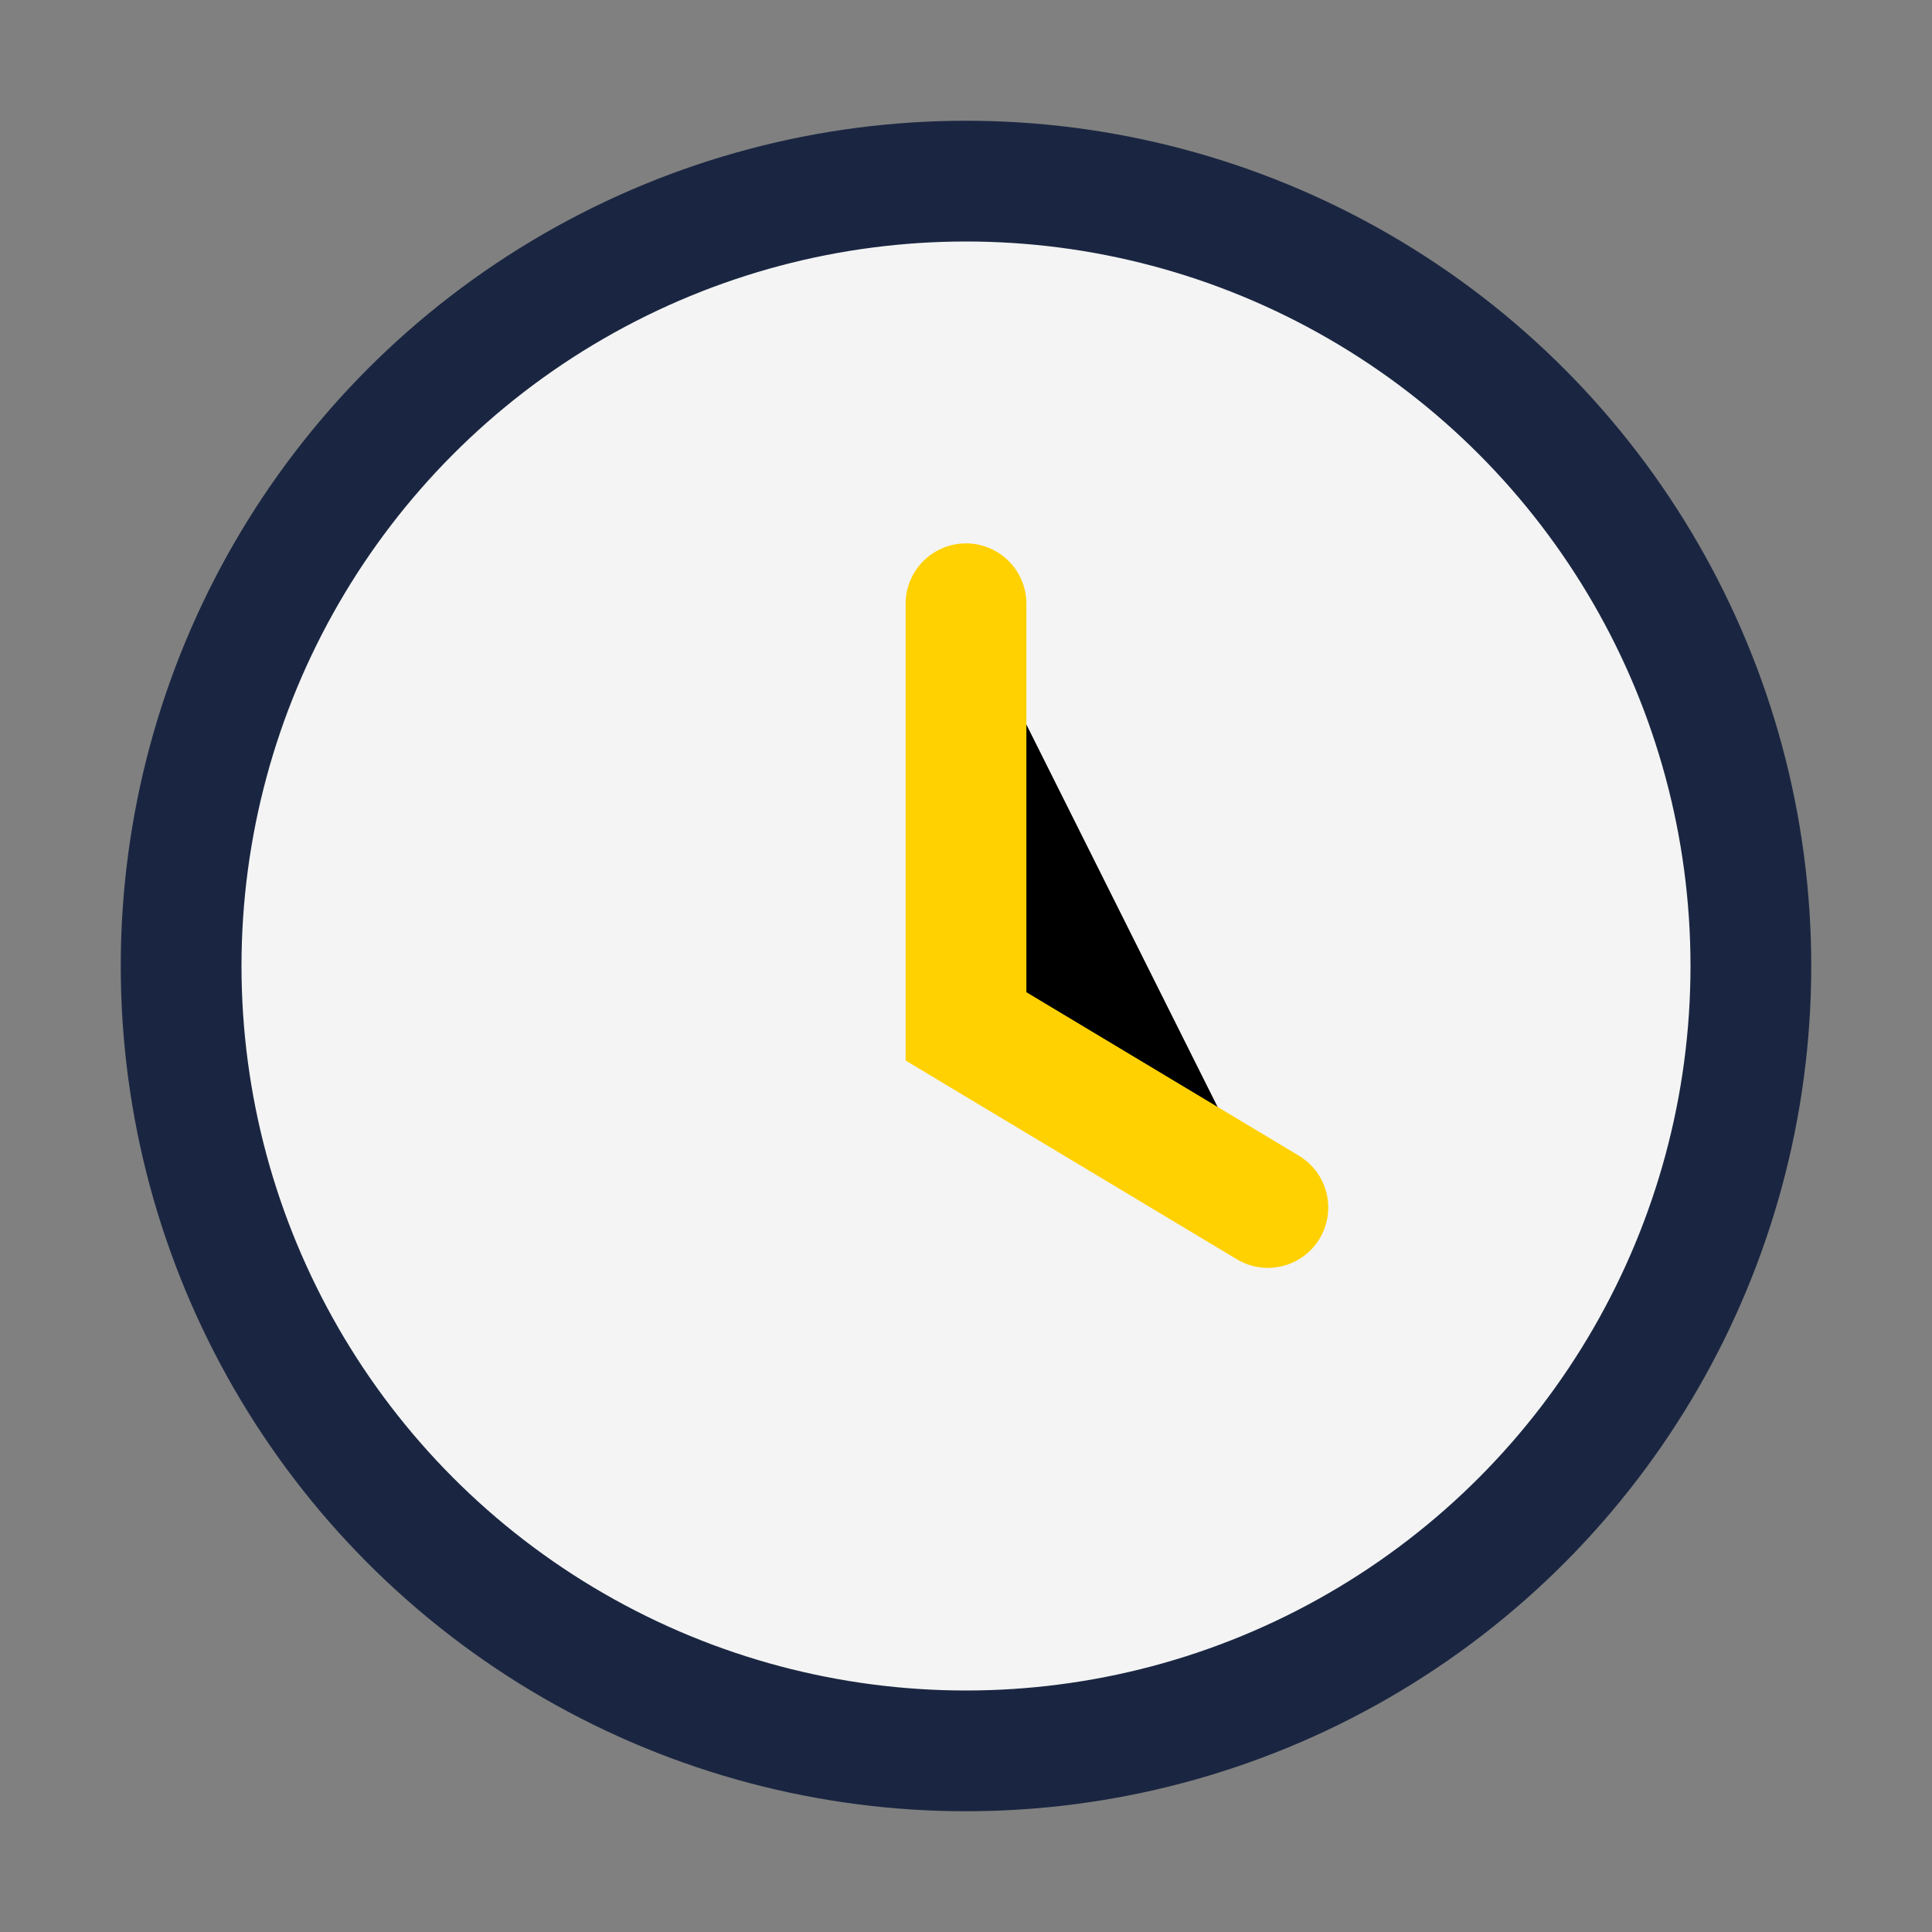 <?xml version="1.0" encoding="UTF-8"?>
<svg xmlns="http://www.w3.org/2000/svg" width="32" height="32" viewBox="0 0 32 32"><rect x="0" y="0" width="32" height="32" fill="#808080" stroke="none"/><circle cx="16" cy="16" r="13" fill="#F4F4F4" stroke="#1A2641" stroke-width="2"/><path d="M16 10v7l5 3" stroke="#FFD100" stroke-width="2" stroke-linecap="round"/></svg>